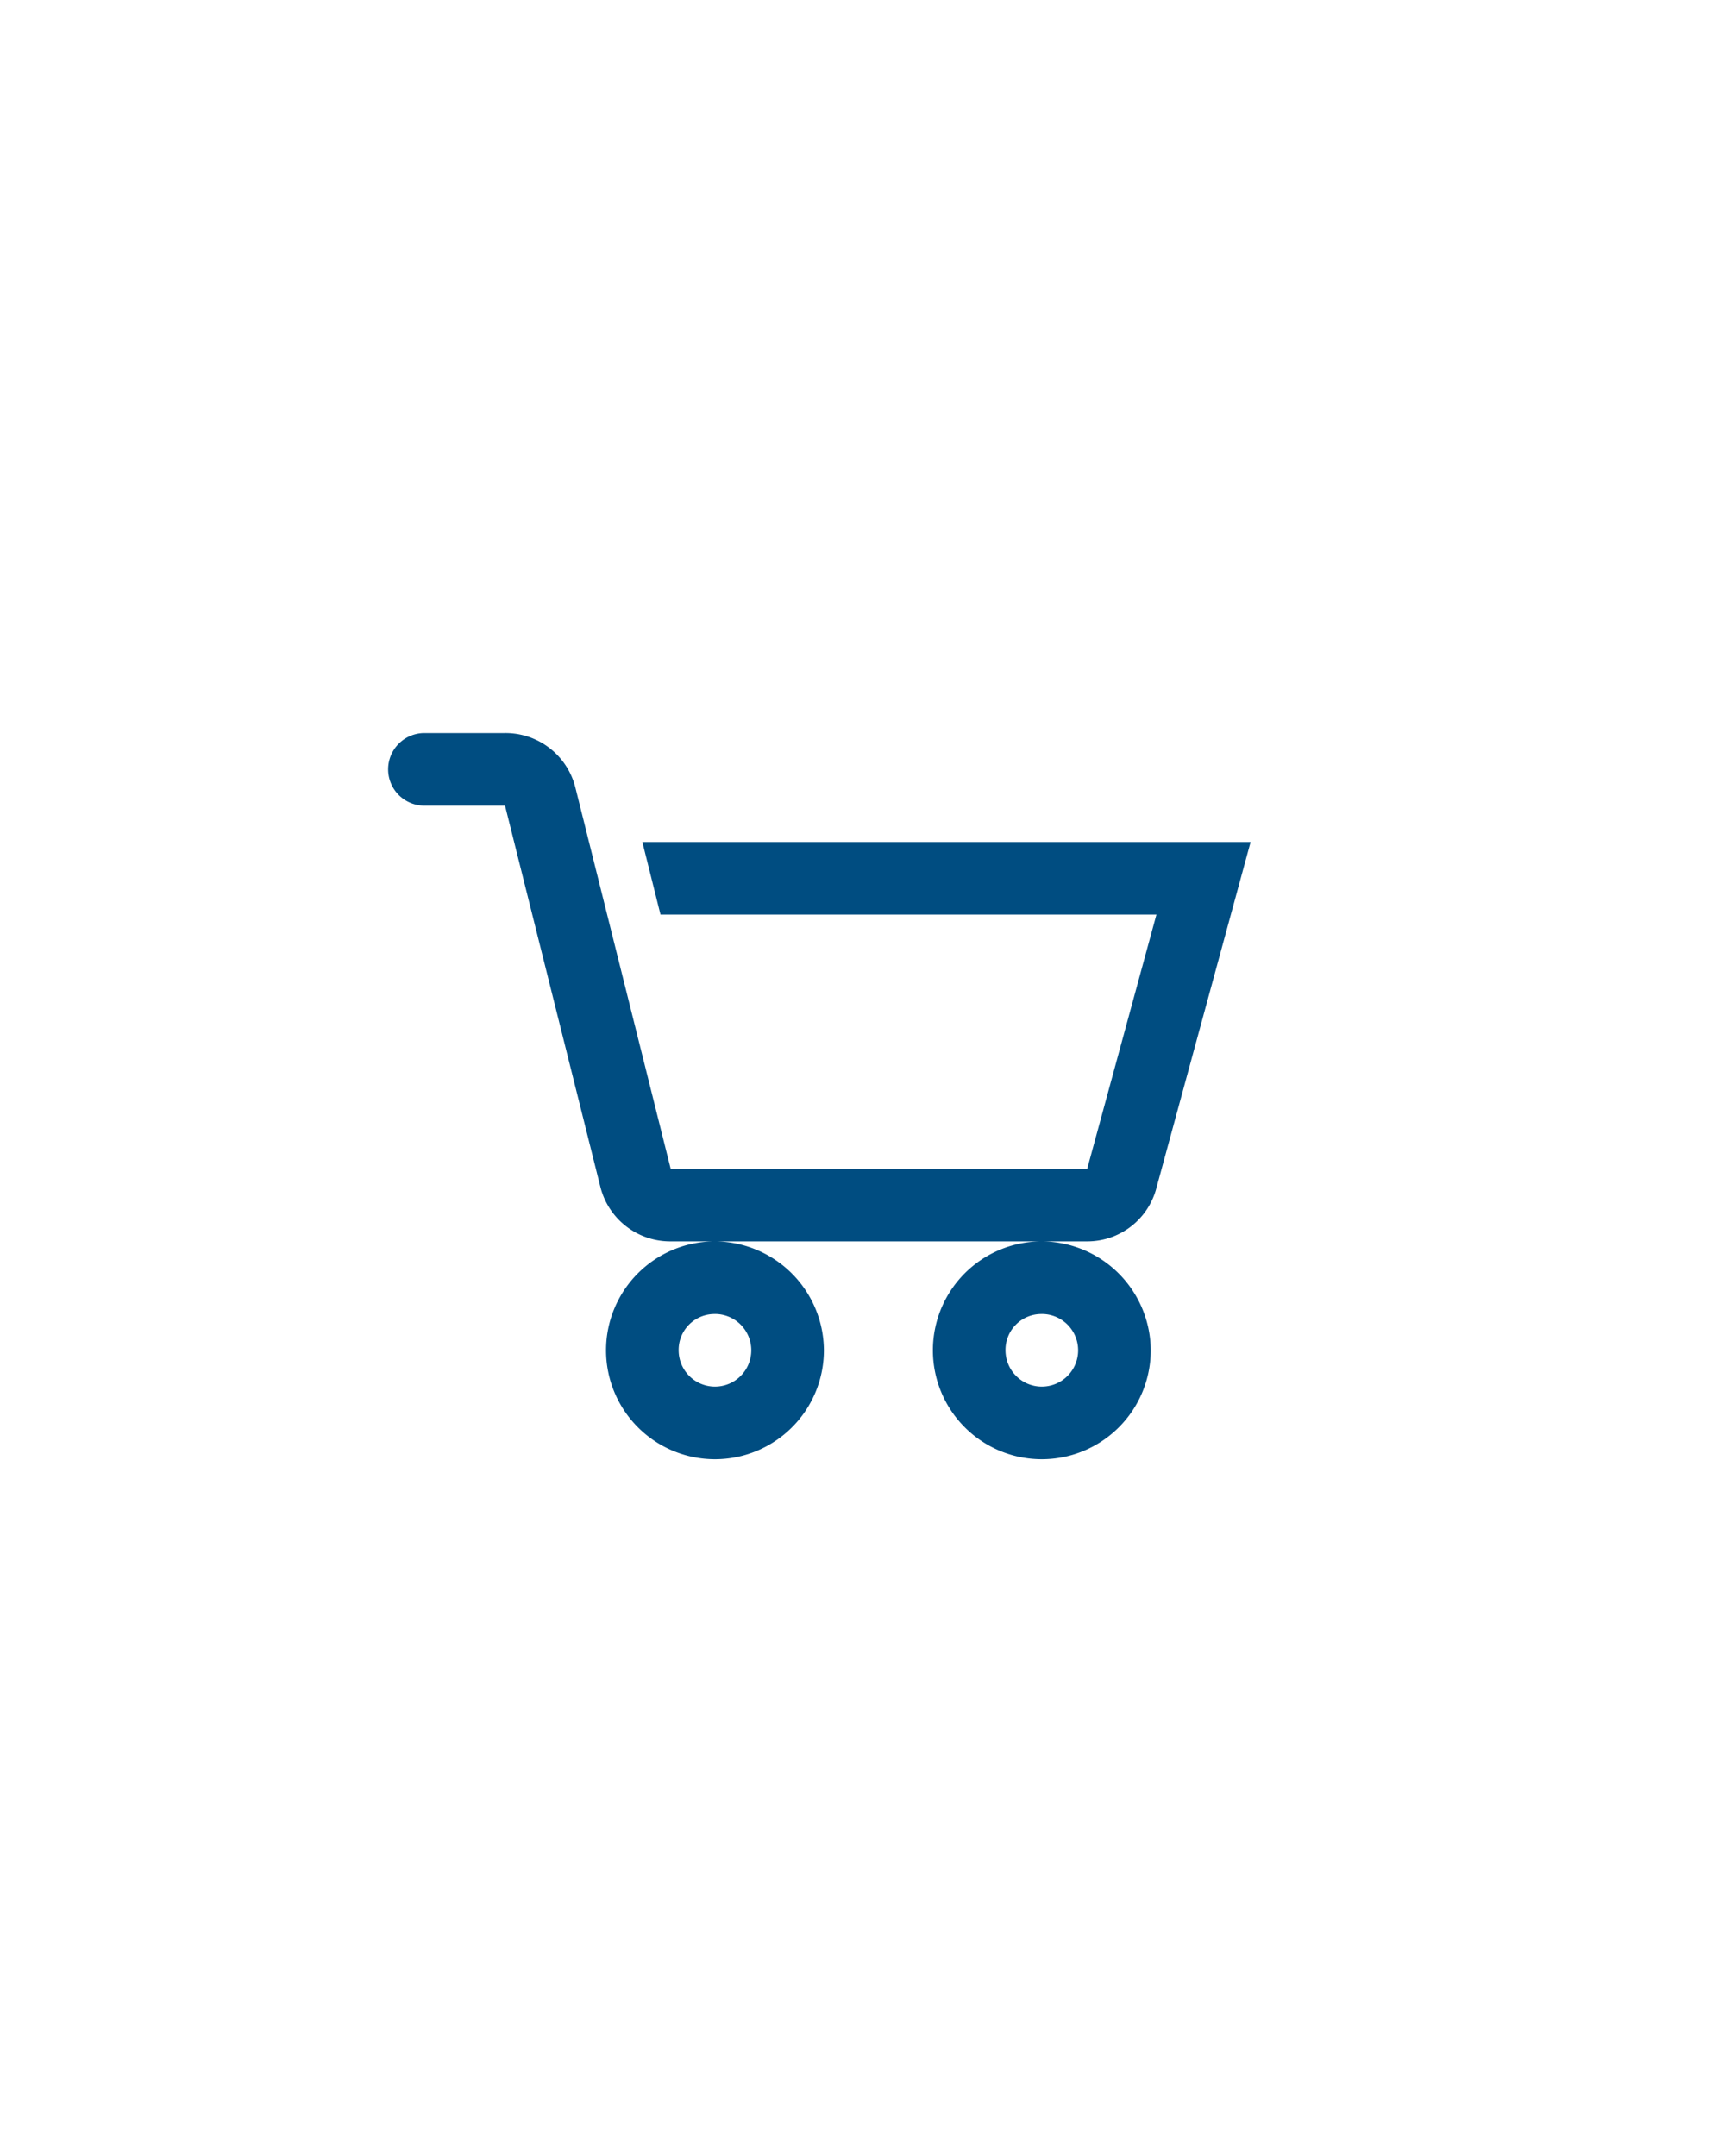 <svg xmlns="http://www.w3.org/2000/svg" xmlns:xlink="http://www.w3.org/1999/xlink" width="40" height="50" viewBox="0 0 40 50"><defs><clipPath id="a"><rect width="40" height="50" transform="translate(355 24)" fill="#ff00d8" stroke="red" stroke-width="1" opacity="0.2"/></clipPath></defs><g transform="translate(-355 -24)" clip-path="url(#a)"><g transform="translate(364 41)"><path d="M3.842,5.25a.842.842,0,1,0,0,1.684H5.711l2.211,8.842a1.67,1.67,0,0,0,1.631,1.263h9.658A1.657,1.657,0,0,0,20.816,15.8L23,7.776H8.895l.421,1.684h11.5l-1.605,5.895H9.552L7.342,6.513A1.67,1.67,0,0,0,5.712,5.25ZM18.158,17.039a2.526,2.526,0,1,0,2.526,2.526A2.539,2.539,0,0,0,18.158,17.039Zm-7.579,0a2.526,2.526,0,1,0,2.526,2.526A2.539,2.539,0,0,0,10.579,17.039Zm0,1.684a.842.842,0,1,1-.842.842A.831.831,0,0,1,10.579,18.724Zm7.579,0a.842.842,0,1,1-.842.842A.831.831,0,0,1,18.158,18.724Z" transform="translate(-3 -5.25)" fill="#004d81"/></g></g></svg>